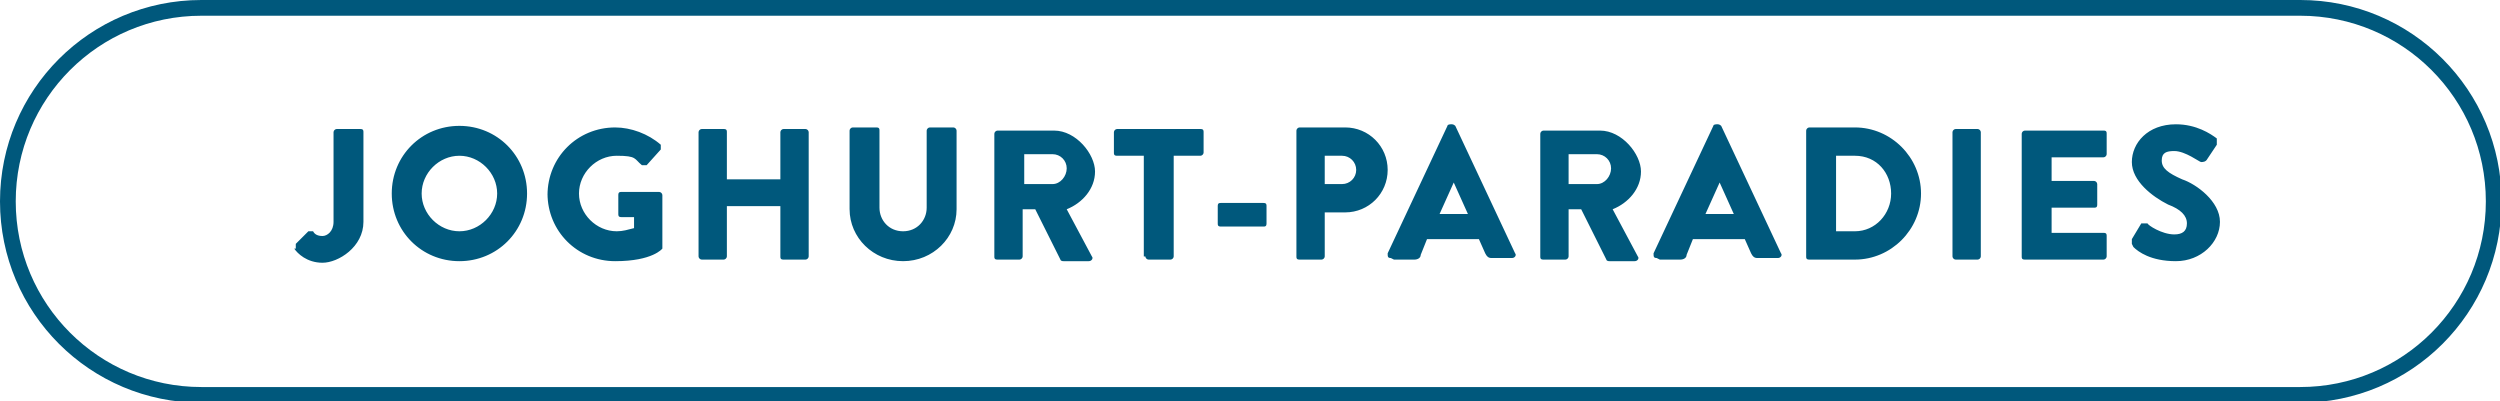 <?xml version="1.0" encoding="UTF-8"?>
<svg id="Ebene_1" data-name="Ebene 1" xmlns="http://www.w3.org/2000/svg" xmlns:xlink="http://www.w3.org/1999/xlink" version="1.1" viewBox="0 0 158.9 25.5">
  <defs>
    <style>
      .cls-1 {
        fill: #00587c;
      }

      .cls-1, .cls-2 {
        stroke-width: 0px;
      }

      .cls-3 {
        clip-path: url(#clippath);
      }

      .cls-2, .cls-4 {
        fill: none;
      }

      .cls-4 {
        stroke: #00587c;
      }
    </style>
    <clipPath id="clippath">
      <rect class="cls-2" width="158.9" height="25.5"/>
    </clipPath>
  </defs>
  <g class="cls-3">
    <path class="cls-1" d="M135.6,15.7c.3.3,1.1.9,2.7.9s2.8-1.2,2.8-2.5-1.5-2.4-2.4-2.7c-.9-.4-1.3-.7-1.3-1.2s.3-.6.8-.6c.7,0,1.6.7,1.7.7.1,0,.3,0,.4-.2l.6-.9c0,0,0-.3,0-.4-.4-.3-1.3-.9-2.6-.9-1.8,0-2.8,1.2-2.8,2.4s1.3,2.2,2.3,2.7c.8.3,1.2.7,1.2,1.2s-.3.7-.8.7c-.8,0-1.7-.6-1.7-.7,0,0-.3,0-.4,0l-.6,1c0,.2,0,.2,0,.3M128.5,16.3c0,.1,0,.2.2.2h5c.1,0,.2-.1.2-.2v-1.3c0-.1,0-.2-.2-.2h-3.3v-1.6h2.7c.1,0,.2,0,.2-.2v-1.3c0-.1-.1-.2-.2-.2h-2.7v-1.5h3.3c.1,0,.2-.1.2-.2v-1.3c0-.1,0-.2-.2-.2h-5c-.1,0-.2.1-.2.2v7.9ZM124.1,16.3c0,.1.1.2.2.2h1.4c.1,0,.2-.1.2-.2v-7.9c0-.1-.1-.2-.2-.2h-1.4c-.1,0-.2.1-.2.2v7.9ZM116.7,14.8v-4.9h1.2c1.4,0,2.3,1.1,2.3,2.4s-1,2.4-2.3,2.4h-1.2ZM114.8,16.3c0,.1,0,.2.2.2h2.9c2.3,0,4.2-1.9,4.2-4.2s-1.9-4.2-4.2-4.2h-2.9c-.1,0-.2.1-.2.2v7.9ZM108.4,13.6l.9-2h0l.9,2h-1.8ZM105.5,16.5h1.3c.2,0,.4-.1.4-.3l.4-1h3.3l.4.9c.1.2.2.3.4.3h1.3c.2,0,.3-.2.2-.3l-3.8-8.1c0,0-.1-.1-.2-.1h-.1c0,0-.2,0-.2.1l-3.8,8.1c0,.2,0,.3.2.3M99.7,11.7v-1.9h1.8c.5,0,.9.4.9.9s-.4,1-.9,1h-1.8ZM97.9,16.3c0,.1,0,.2.2.2h1.4c.1,0,.2-.1.2-.2v-3h.8l1.6,3.2s0,.1.2.1h1.6c.2,0,.3-.2.2-.3l-1.6-3c1-.4,1.8-1.3,1.8-2.4s-1.2-2.6-2.6-2.6h-3.6c-.1,0-.2.1-.2.2v7.9ZM91.5,13.6l.9-2h0l.9,2h-1.8ZM88.6,16.5h1.3c.2,0,.4-.1.4-.3l.4-1h3.3l.4.9c.1.2.2.3.4.3h1.3c.2,0,.3-.2.2-.3l-3.8-8.1c0,0-.1-.1-.2-.1h-.1c0,0-.2,0-.2.1l-3.8,8.1c0,.2,0,.3.2.3M84.2,11.7v-1.8h1.1c.5,0,.9.4.9.9s-.4.9-.9.9h-1.1ZM82.4,16.3c0,.1,0,.2.2.2h1.4c.1,0,.2-.1.2-.2v-2.8h1.3c1.5,0,2.7-1.2,2.7-2.7s-1.2-2.7-2.7-2.7h-2.9c-.1,0-.2.1-.2.2v7.9ZM77.6,14.4h2.7c.1,0,.2,0,.2-.2v-1.1c0-.1,0-.2-.2-.2h-2.7c-.1,0-.2,0-.2.2v1.1c0,.1,0,.2.2.2M72.8,16.3c0,.1.1.2.2.2h1.4c.1,0,.2-.1.2-.2v-6.4h1.7c.1,0,.2-.1.2-.2v-1.3c0-.1,0-.2-.2-.2h-5.3c-.1,0-.2.1-.2.2v1.3c0,.1,0,.2.2.2h1.7v6.4ZM65.1,11.7v-1.9h1.8c.5,0,.9.4.9.9s-.4,1-.9,1h-1.8ZM63.2,16.3c0,.1,0,.2.2.2h1.4c.1,0,.2-.1.2-.2v-3h.8l1.6,3.2s0,.1.2.1h1.6c.2,0,.3-.2.2-.3l-1.6-3c1-.4,1.8-1.3,1.8-2.4s-1.2-2.6-2.6-2.6h-3.6c-.1,0-.2.1-.2.2v7.9ZM54,13.3c0,1.8,1.5,3.3,3.4,3.3s3.4-1.5,3.4-3.3v-5c0-.1-.1-.2-.2-.2h-1.5c-.1,0-.2.1-.2.2v4.9c0,.8-.6,1.5-1.5,1.5s-1.5-.7-1.5-1.5v-4.9c0-.1,0-.2-.2-.2h-1.5c-.1,0-.2.1-.2.2v5ZM44.4,16.3c0,.1.1.2.2.2h1.4c.1,0,.2-.1.2-.2v-3.2h3.4v3.2c0,.1,0,.2.2.2h1.4c.1,0,.2-.1.2-.2v-7.9c0-.1-.1-.2-.2-.2h-1.4c-.1,0-.2.1-.2.2v3h-3.4v-3c0-.1,0-.2-.2-.2h-1.4c-.1,0-.2.1-.2.2v7.9ZM34.8,12.3c0,2.4,1.9,4.3,4.3,4.3s3-.8,3-.8c0,0,0-.1,0-.2v-3.2c0-.1-.1-.2-.2-.2h-2.4c-.1,0-.2,0-.2.2v1.2c0,.1,0,.2.2.2h.8v.7c-.4.1-.7.2-1.1.2-1.3,0-2.4-1.1-2.4-2.4s1.1-2.4,2.4-2.4,1.1.2,1.6.6c0,0,.2,0,.3,0l.9-1c0,0,0-.2,0-.3-.8-.7-1.9-1.1-2.9-1.1-2.4,0-4.3,1.9-4.3,4.3M26.8,12.3c0-1.3,1.1-2.4,2.4-2.4s2.4,1.1,2.4,2.4-1.1,2.4-2.4,2.4-2.4-1.1-2.4-2.4M24.9,12.3c0,2.4,1.9,4.3,4.3,4.3s4.3-1.9,4.3-4.3-1.9-4.3-4.3-4.3-4.3,1.9-4.3,4.3M18.7,15.8c.2.3.8.9,1.8.9s2.6-1,2.6-2.6v-5.7c0-.1,0-.2-.2-.2h-1.5c-.1,0-.2.1-.2.2v5.7c0,.6-.4.9-.7.9s-.5-.1-.6-.3c0,0-.2,0-.3,0l-.8.8c0,0,0,.2,0,.3"/>
    <path class="cls-4" d="M12.8.5C6,.5.5,6,.5,12.8s5.5,12.3,12.3,12.3h133.4c6.8,0,12.3-5.5,12.3-12.3s-5.5-12.3-12.3-12.3H12.8Z"/>
  </g>
</svg>